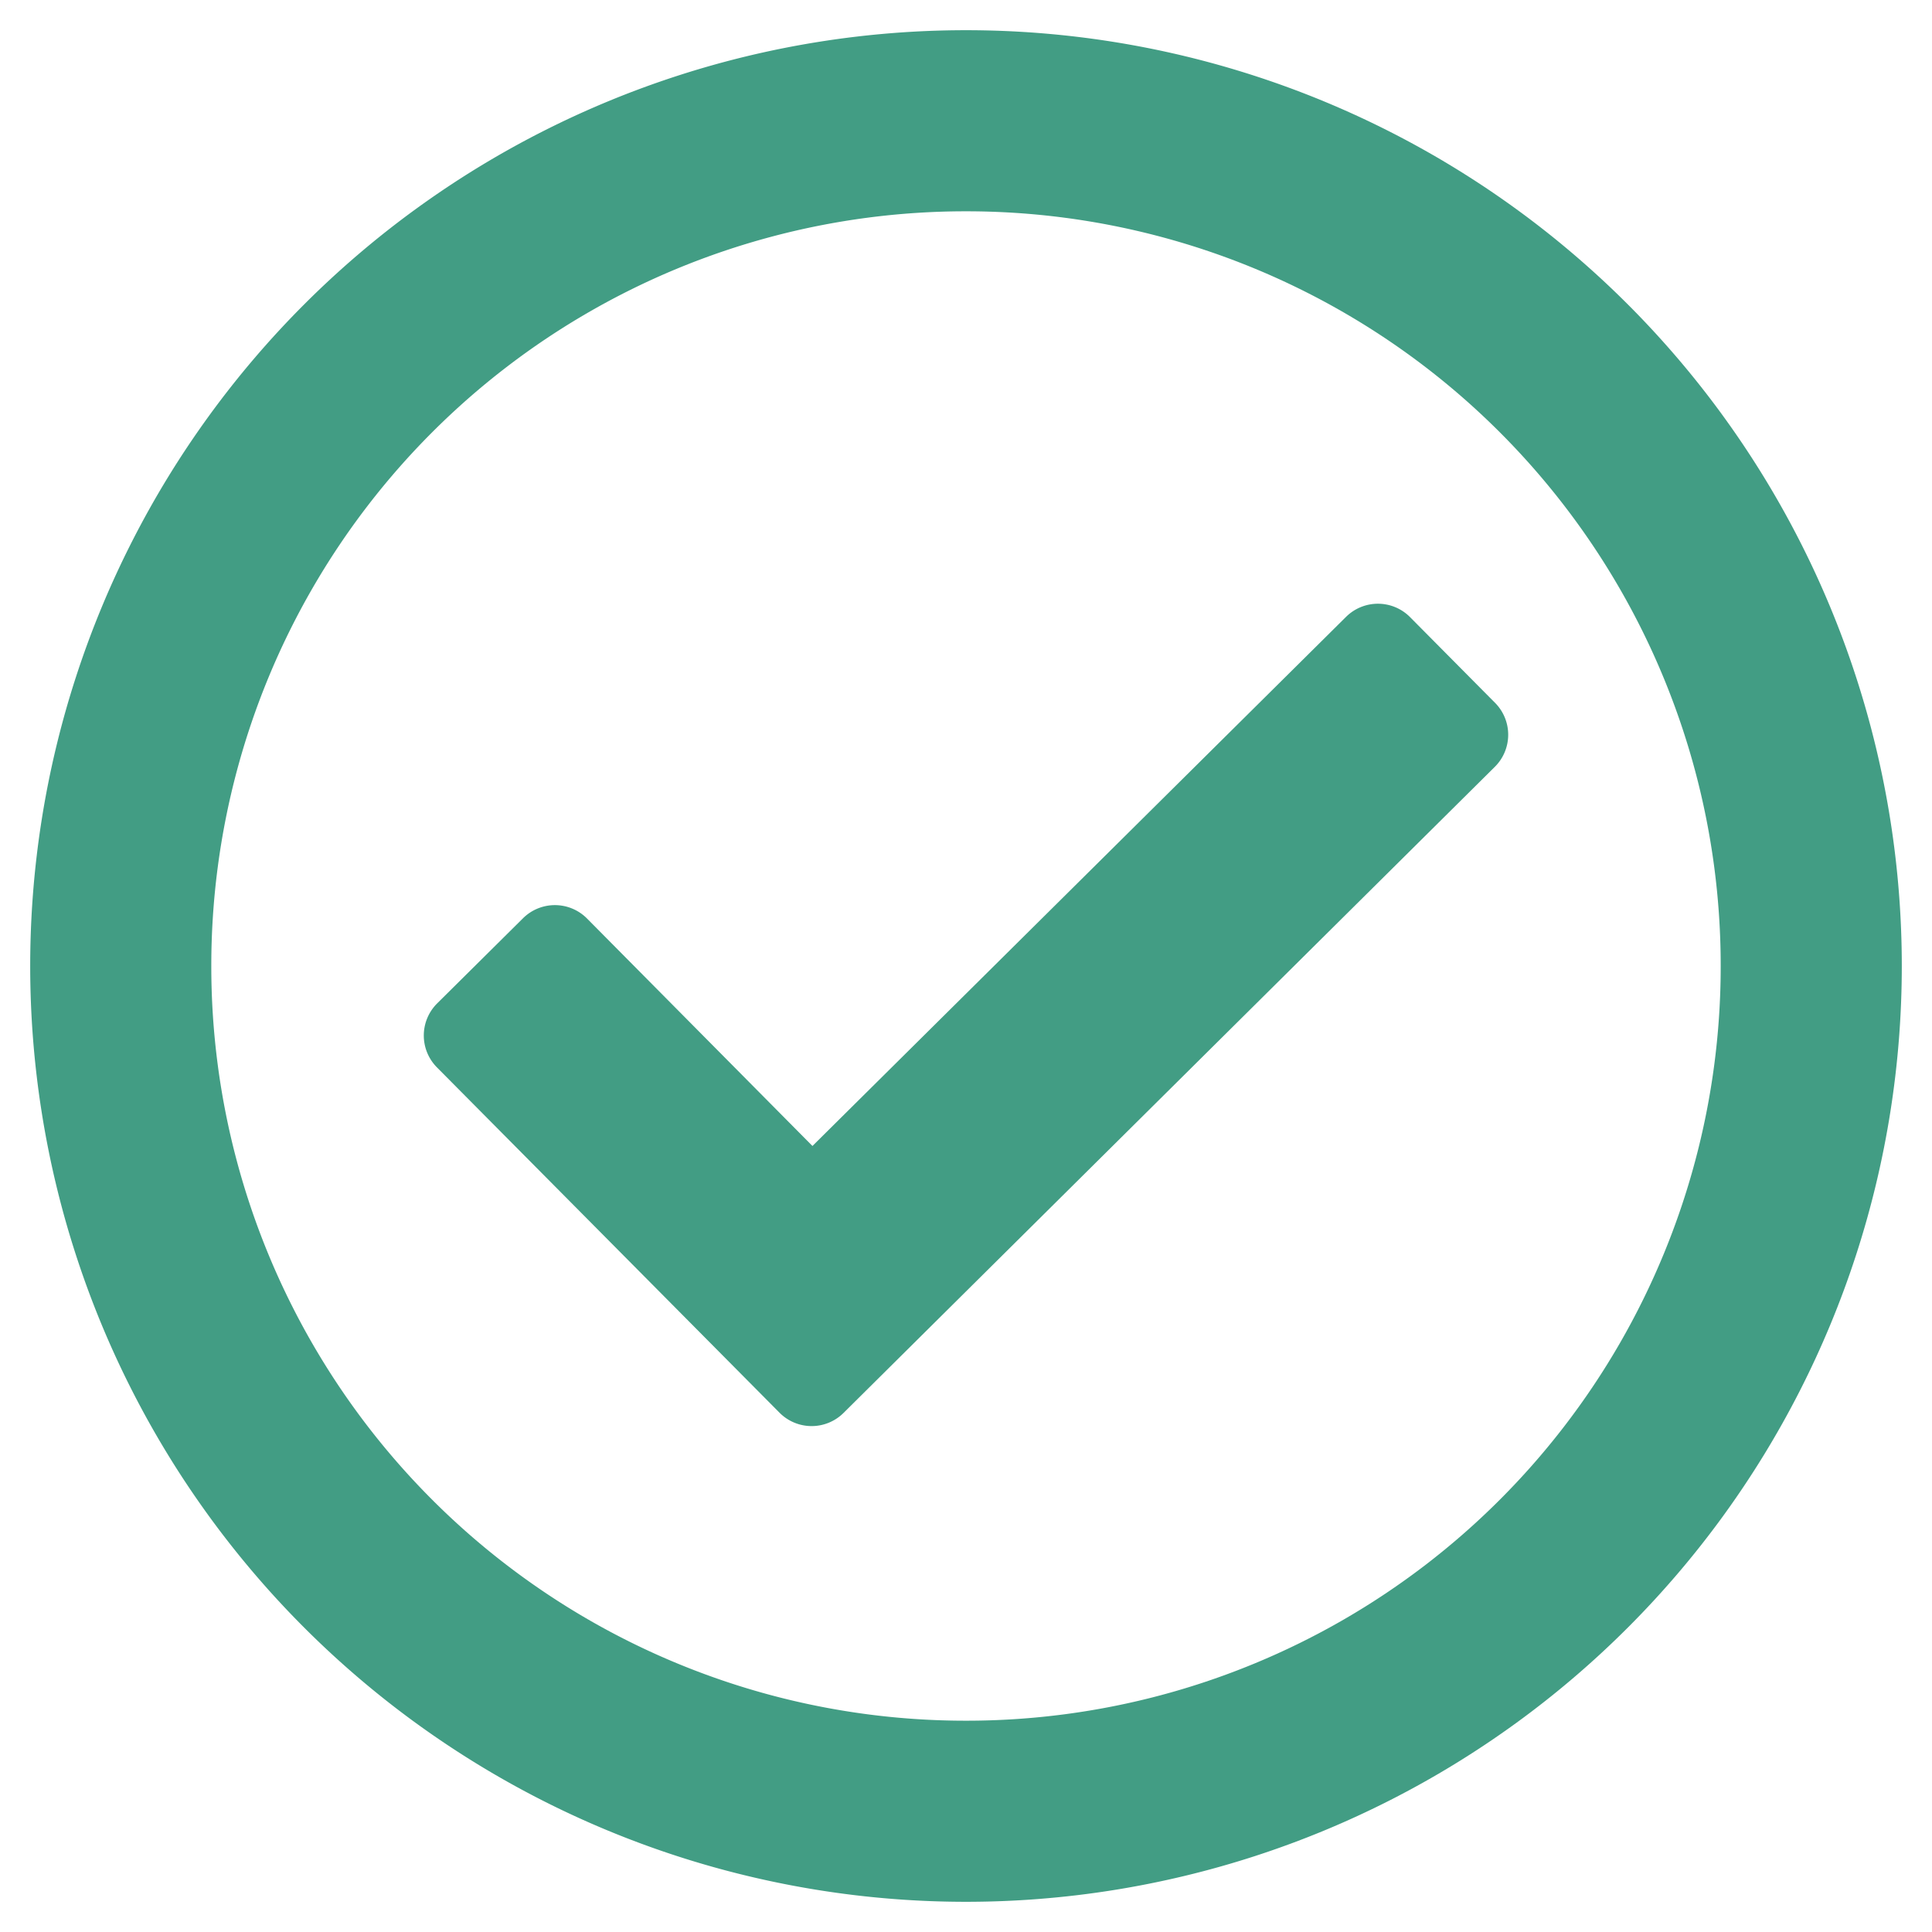 <svg width="19" height="19" xmlns="http://www.w3.org/2000/svg"><path d="M9.5.297a9.203 9.203 0 100 18.406A9.203 9.203 0 009.5.297zm0 1.781A7.418 7.418 0 0116.922 9.5 7.418 7.418 0 019.5 16.922 7.418 7.418 0 012.078 9.5 7.418 7.418 0 019.5 2.078zm5.203 4.834l-.836-.843a.445.445 0 00-.63-.002L7.99 11.27 5.773 9.033a.445.445 0 00-.63-.002l-.843.836a.445.445 0 00-.003.63l3.369 3.396a.445.445 0 00.63.002L14.7 7.542a.445.445 0 00.003-.63z" fill="#429D84" fill-rule="evenodd"/></svg>